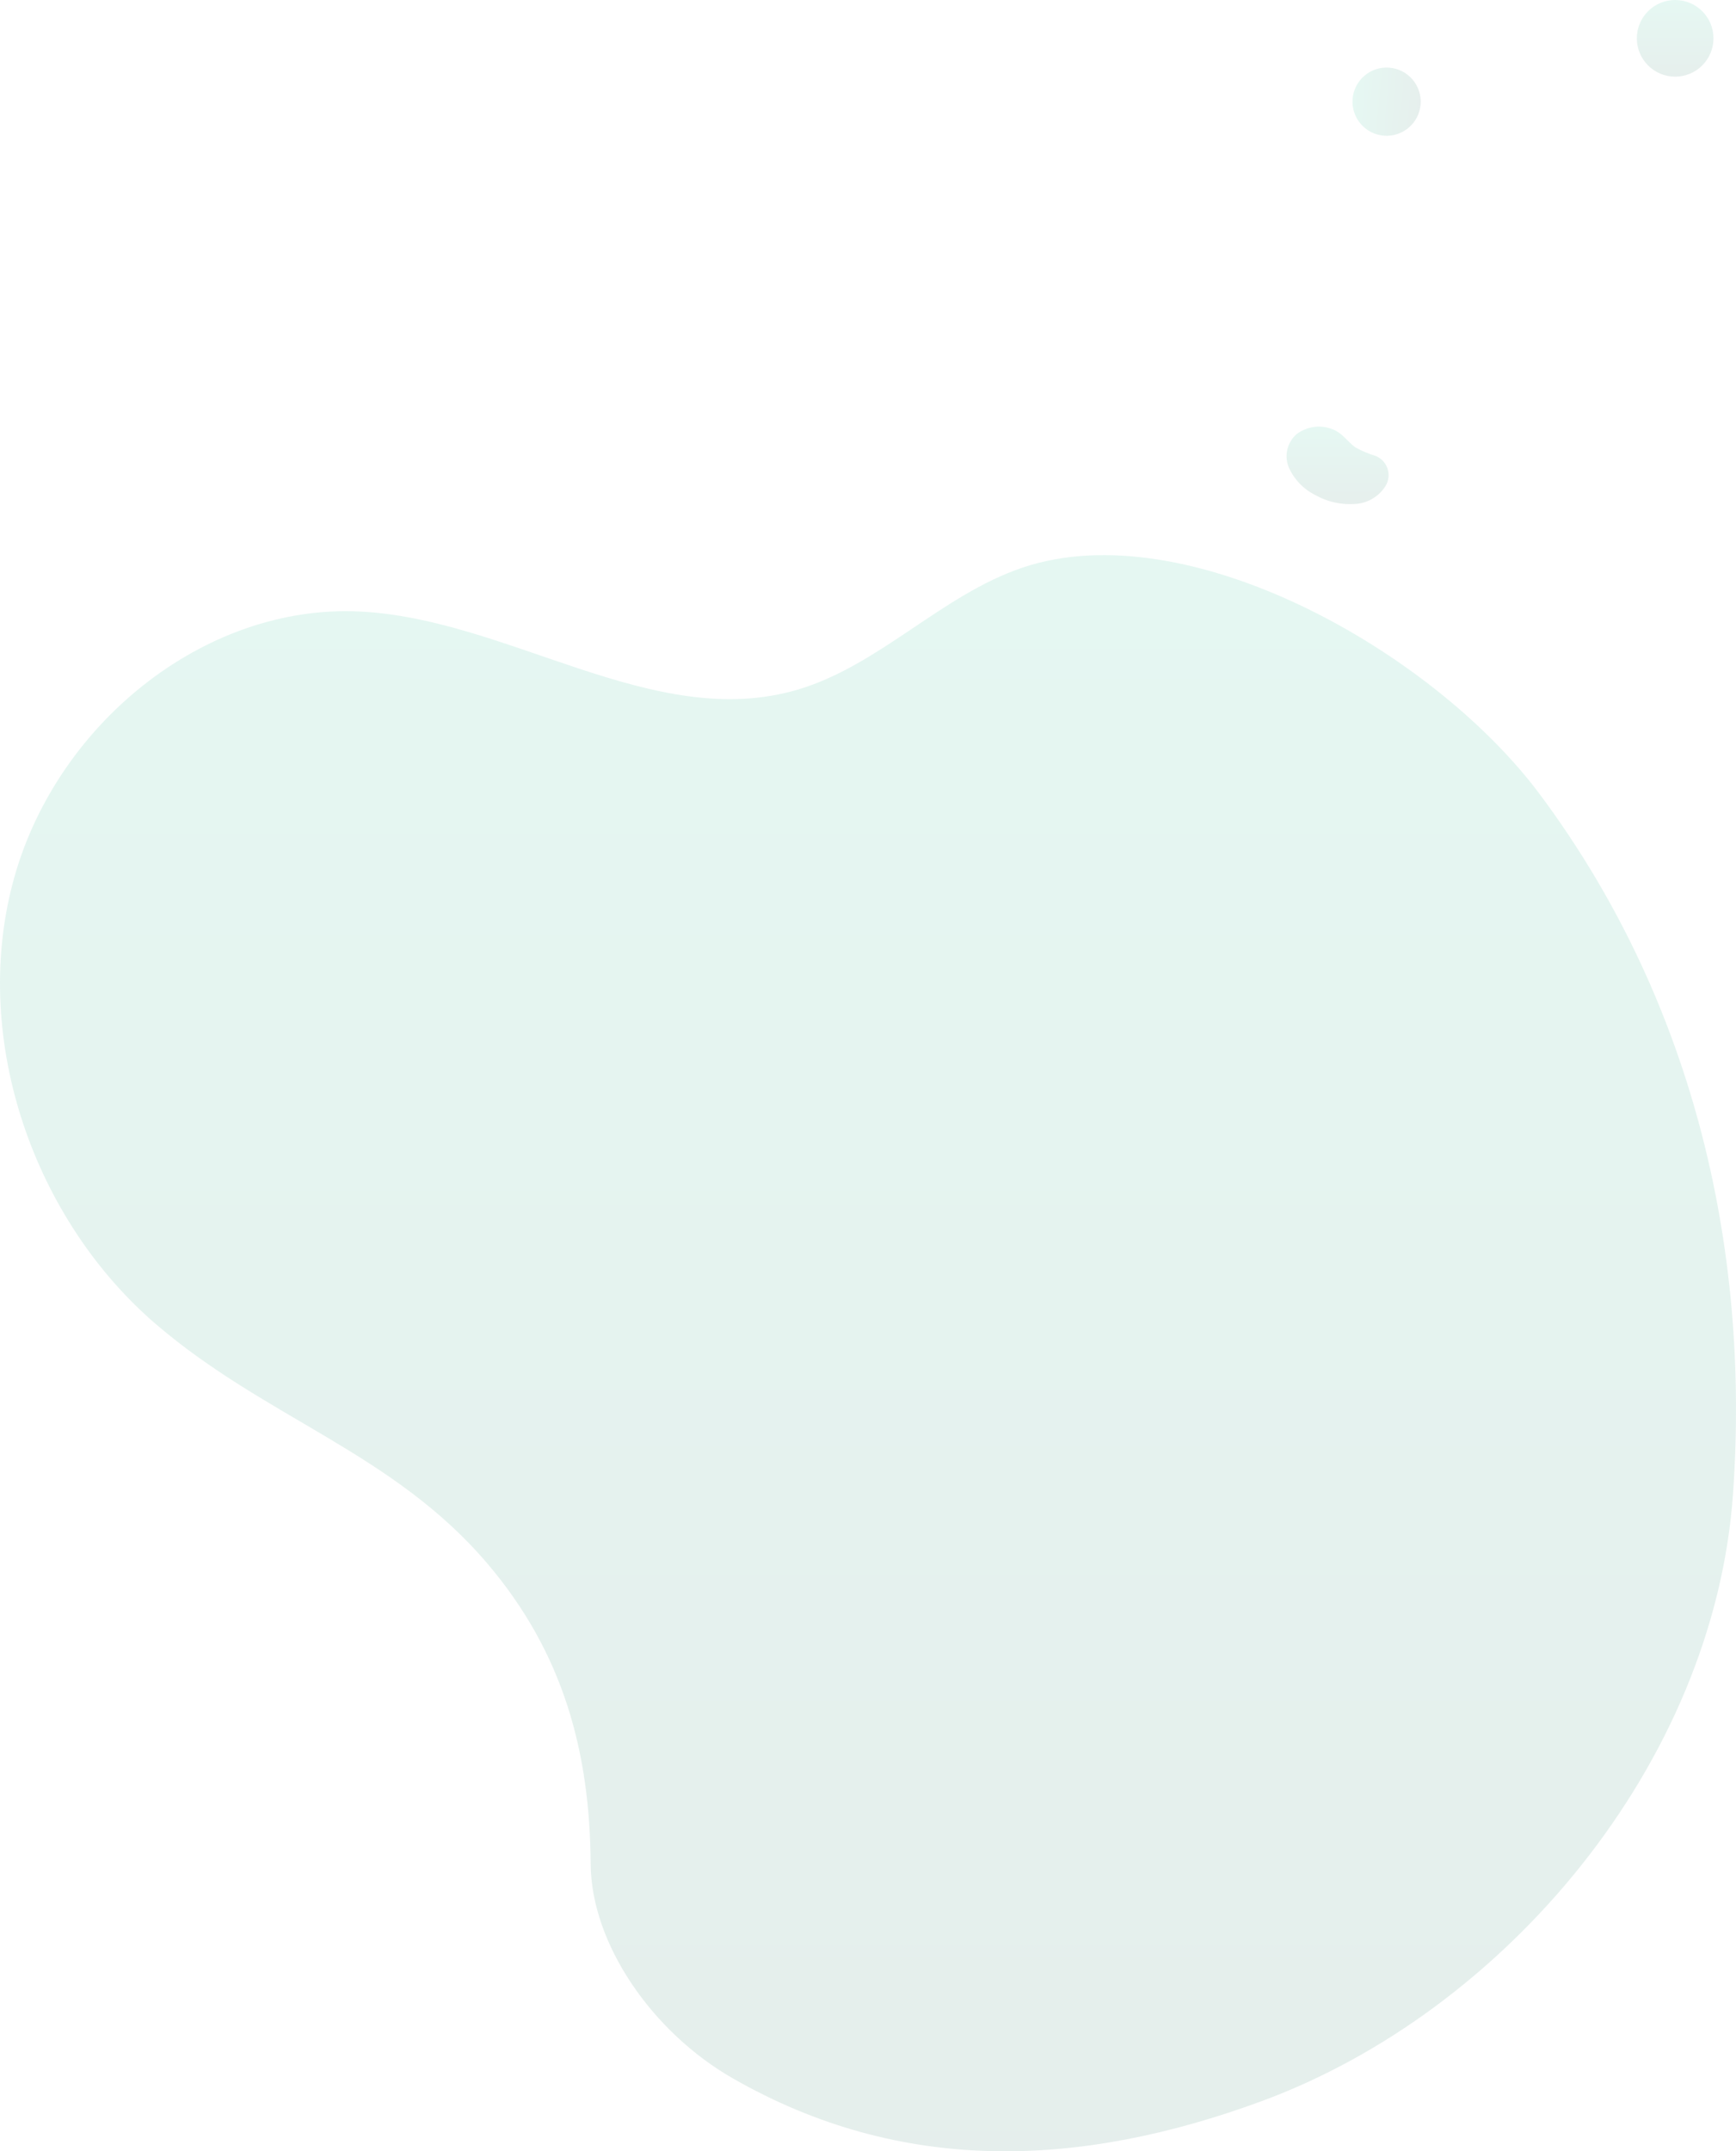 <svg xmlns="http://www.w3.org/2000/svg" xmlns:xlink="http://www.w3.org/1999/xlink" width="236.115" height="292.539" viewBox="0 0 236.115 292.539"><defs><style>.a,.b{opacity:0.1;}.a,.c{fill:url(#a);}</style><linearGradient id="a" x1="0.5" x2="0.5" y2="1" gradientUnits="objectBoundingBox"><stop offset="0" stop-color="#00b784"/><stop offset="1" stop-color="#005c42"/></linearGradient></defs><g transform="translate(-857 -335.511)"><path class="a" d="M1477.417,1686.795c-12.855-15.085-30.04-19.664-45-32.474-16.575-14.193-25.139-38.479-19.561-59.915s25.922-38.109,47.29-37.038c20.307,1.018,39.9,16.354,59.428,10.642,11.141-3.259,19.644-12.9,30.649-16.612,22.377-7.555,55.864,11.372,70.369,30.831,20.386,27.348,28.691,60.772,26.27,95.14-2.581,36.624-30.959,70.371-64.174,82.584-24.7,9.081-48.905,10.027-71.878-3.131-10.965-6.281-19.247-18.306-19.318-29.137C1491.391,1712.521,1487.826,1699.008,1477.417,1686.795Z" transform="translate(-554.155 -1138.698)"/><g class="b" transform="translate(519.651 -105.943)"><path class="c" d="M518.938,1299.2a5,5,0,0,0-5.283.552,3.989,3.989,0,0,0-1.018,4.477,7.725,7.725,0,0,0,3.68,3.8,9.565,9.565,0,0,0,5.261,1.177,5.2,5.2,0,0,0,4.187-2.4,2.815,2.815,0,0,0-1.408-4.165,13.829,13.829,0,0,1-2.683-1.149C520.69,1300.767,520.071,1299.786,518.938,1299.2Z" transform="translate(0 -799.22)"/><circle class="c" cx="4.639" cy="4.639" r="4.639" transform="translate(520.962 459.552) rotate(-85.627)"/><circle class="c" cx="5.212" cy="5.212" r="5.212" transform="translate(559.976 441.454)"/></g></g></svg>